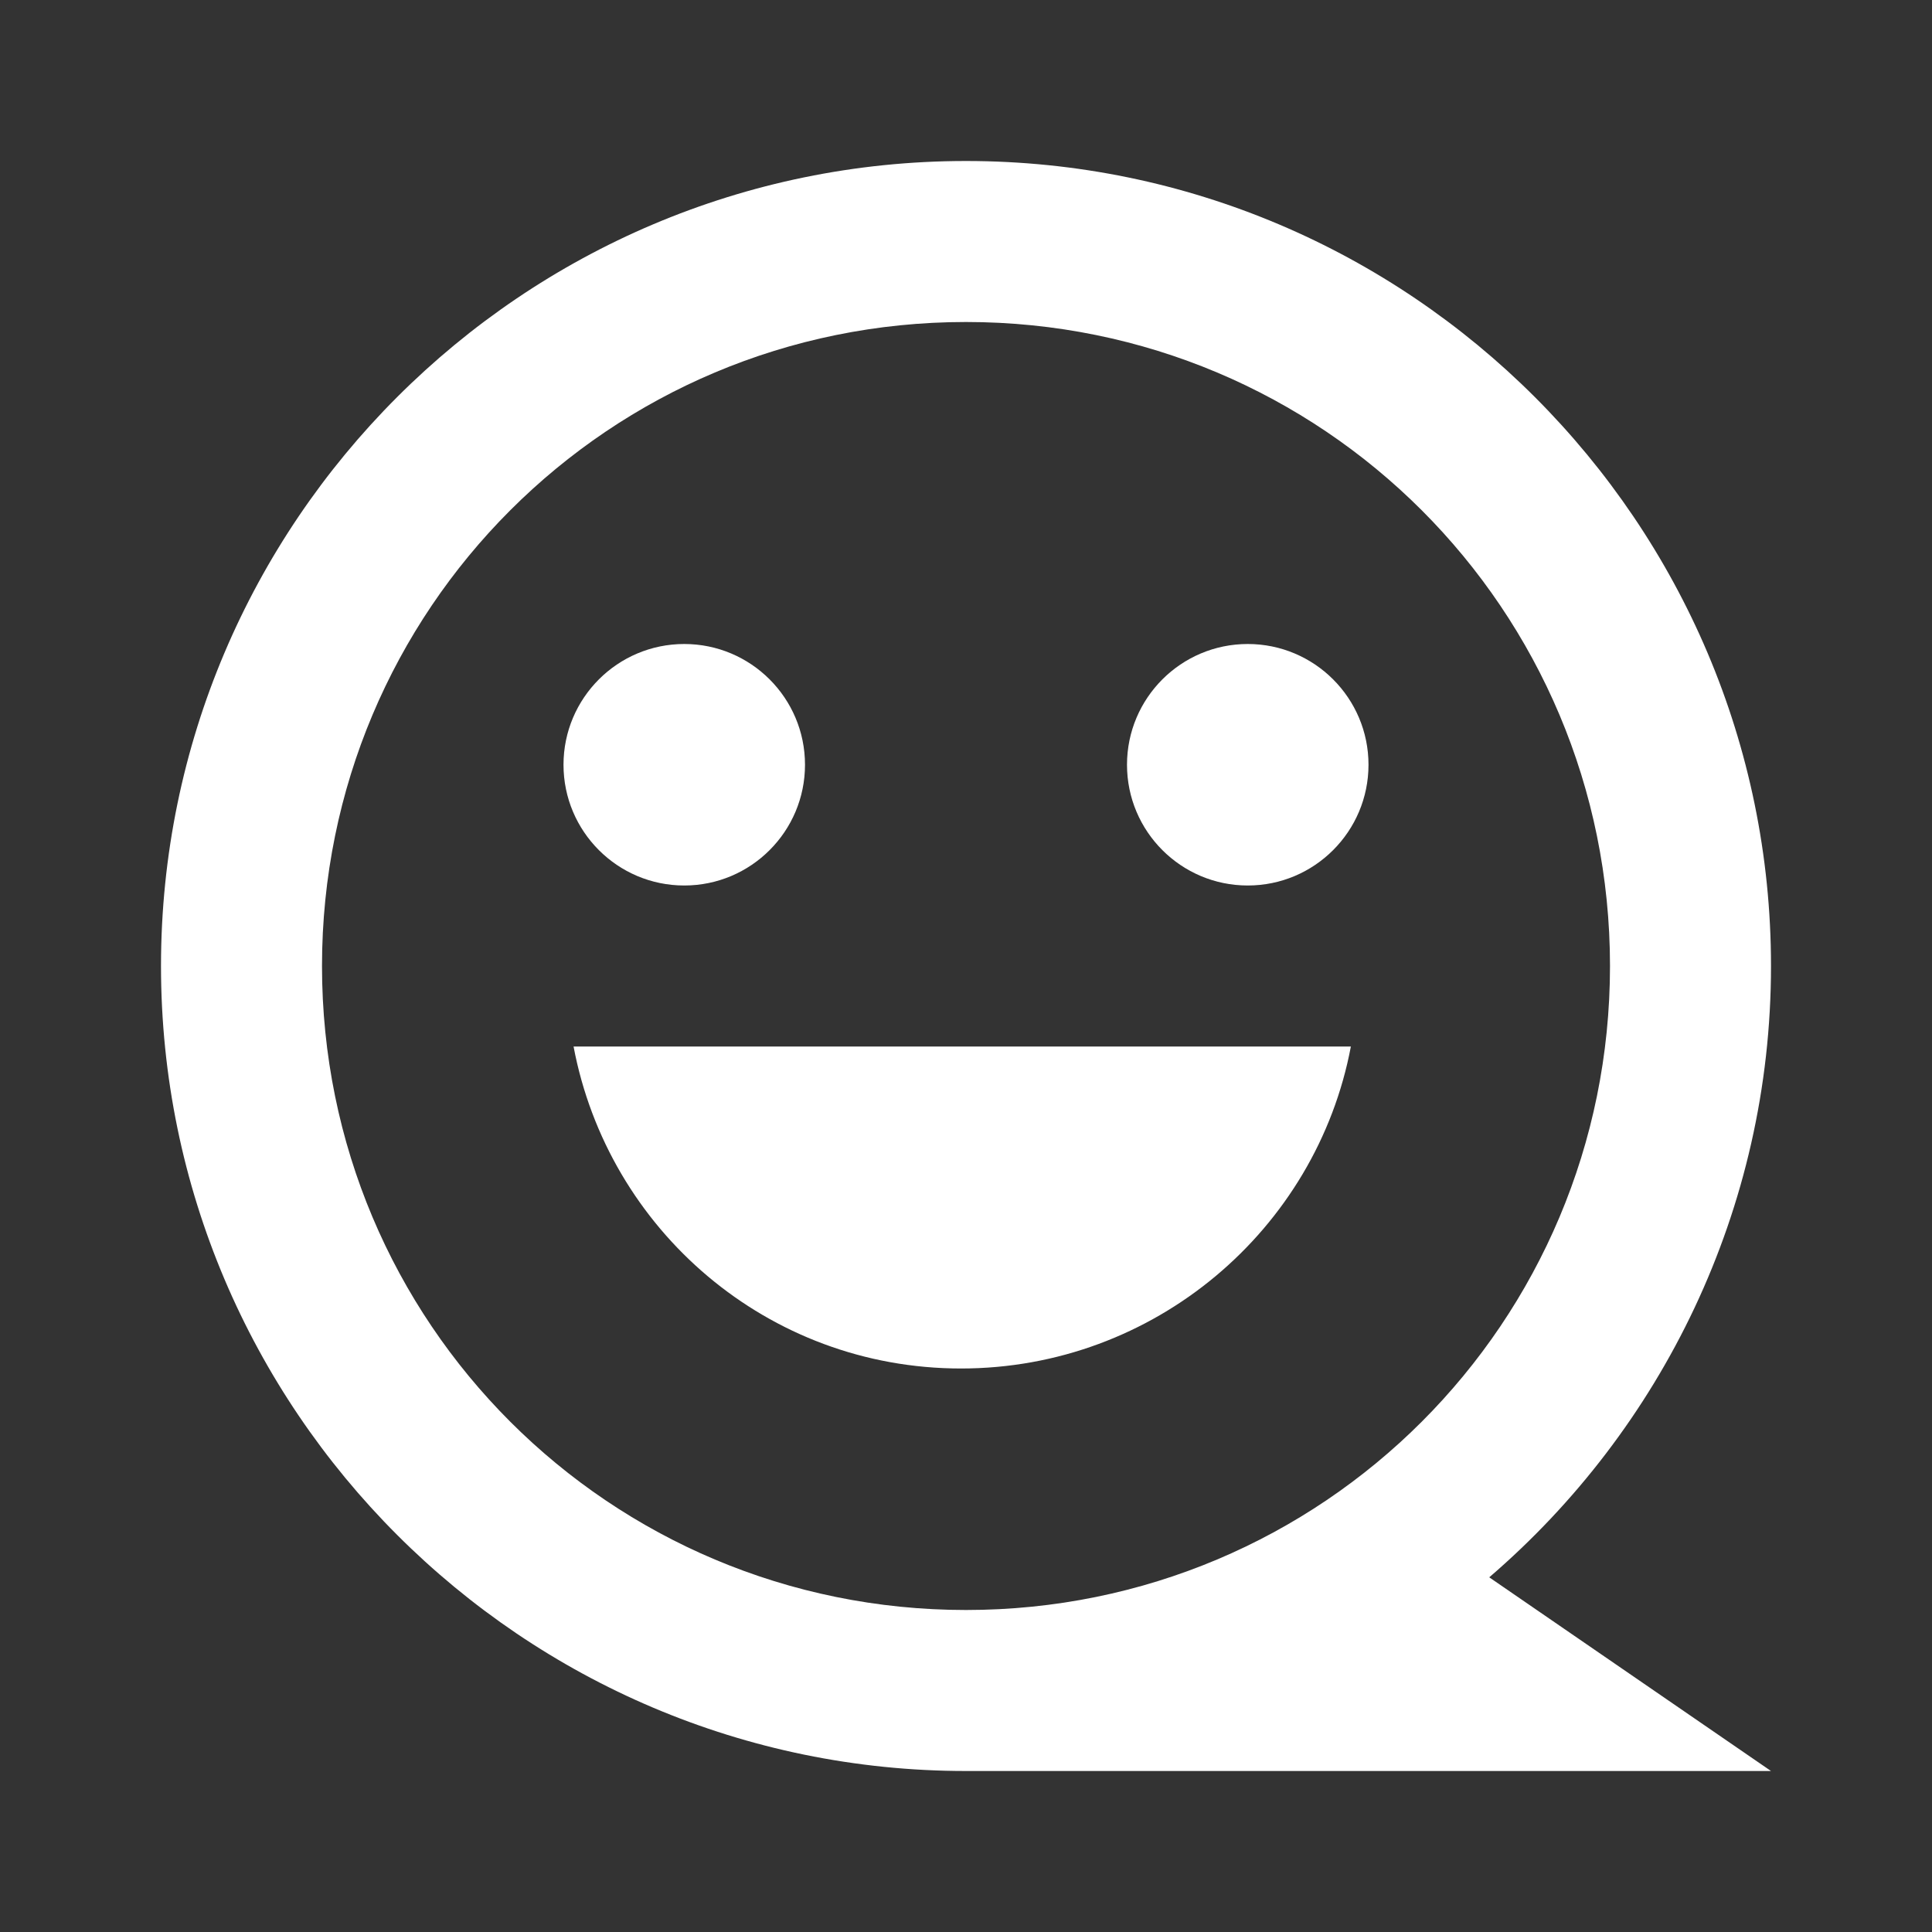<svg xmlns="http://www.w3.org/2000/svg" viewBox="0 0 24 24"> 
<rect x="0" y="0" width="24" height="24" fill="#333333" stroke="none"/> 
<path style=" " d="M 12 2 C 6.488 2 2 6.488 2 12 C 2 17.512 6.488 22 12 22 L 22 22 L 18.5 19.594 C 20.637 17.758 22 15.027 22 12 C 22 6.488 17.512 2 12 2 Z M 12 4 C 16.43 4 20 7.57 20 12 C 20 16.43 16.43 20 12 20 C 7.57 20 4 16.43 4 12 C 4 7.57 7.57 4 12 4 Z M 8.5 8 C 7.672 8 7 8.672 7 9.5 C 7 10.328 7.672 11 8.5 11 C 9.328 11 10 10.328 10 9.5 C 10 8.672 9.328 8 8.5 8 Z M 15.5 8 C 14.672 8 14 8.672 14 9.5 C 14 10.328 14.672 11 15.5 11 C 16.328 11 17 10.328 17 9.5 C 17 8.672 16.328 8 15.5 8 Z M 7.125 13 C 7.555 15.277 9.535 17 11.938 17 C 14.34 17 16.352 15.277 16.781 13 Z " fill="rgba(255, 255, 255, 1)"></path>
 </svg>